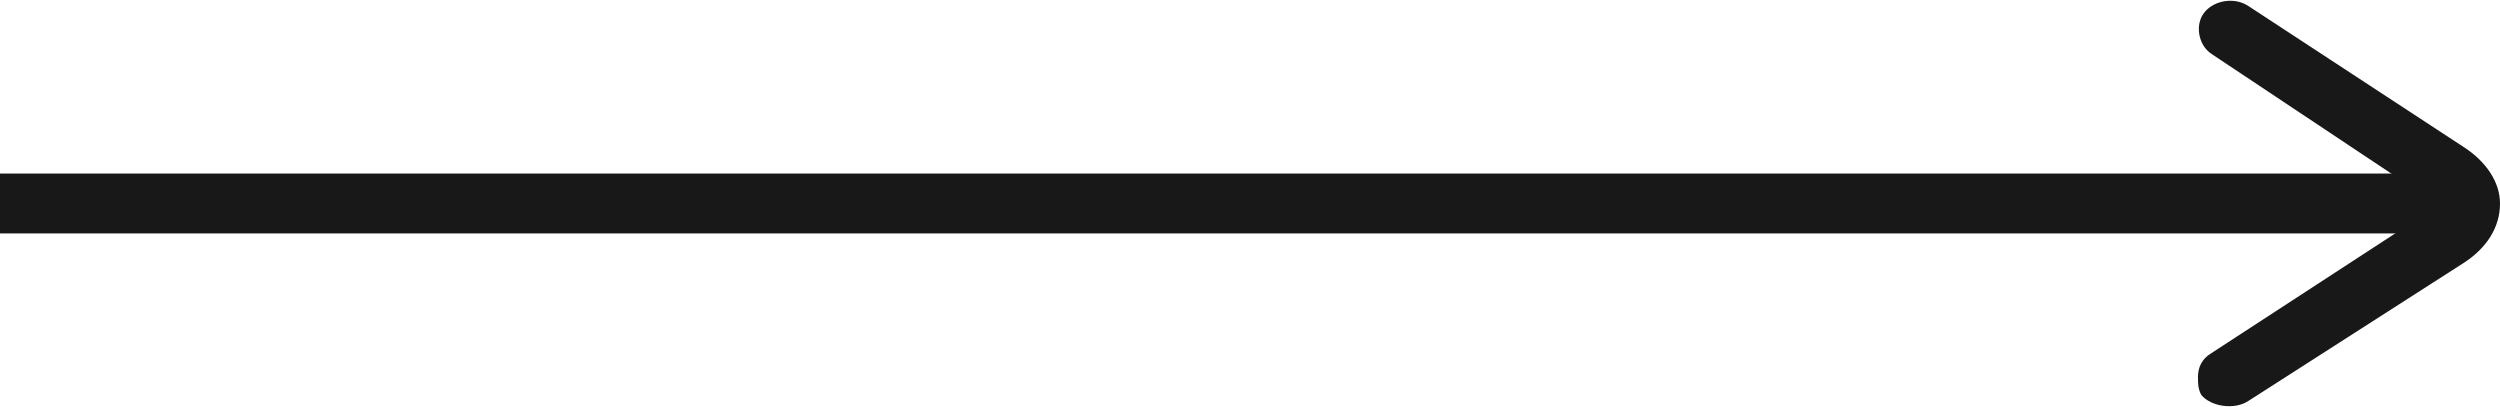 <svg width="43" height="7" viewBox="0 0 43 7" fill="none" xmlns="http://www.w3.org/2000/svg">
<g clip-path="url(#clip0_52_1535)">
<path d="M42.019 4.015L42.019 2.985L7.62939e-06 2.985L7.5844e-06 4.015L42.019 4.015Z" fill="#181818"/>
<path d="M37.805 6.485C37.805 6.331 37.863 6.176 38.036 6.074L41.672 3.706C41.788 3.654 41.846 3.603 41.846 3.5C41.846 3.449 41.788 3.397 41.672 3.346L38.036 0.926C37.805 0.772 37.748 0.412 37.921 0.206C38.094 2.40679e-05 38.44 -0.051 38.671 0.103L42.365 2.522C42.769 2.779 43 3.14 43 3.5C43 3.912 42.769 4.272 42.365 4.529L38.671 6.897C38.44 7.051 38.036 7 37.863 6.794C37.805 6.691 37.805 6.588 37.805 6.485Z" fill="#181818"/>
</g>
<defs>
<clipPath id="clip0_52_1535">
<rect width="7" height="43" fill="white" transform="translate(43) rotate(90)"/>
</clipPath>
</defs>
</svg>
